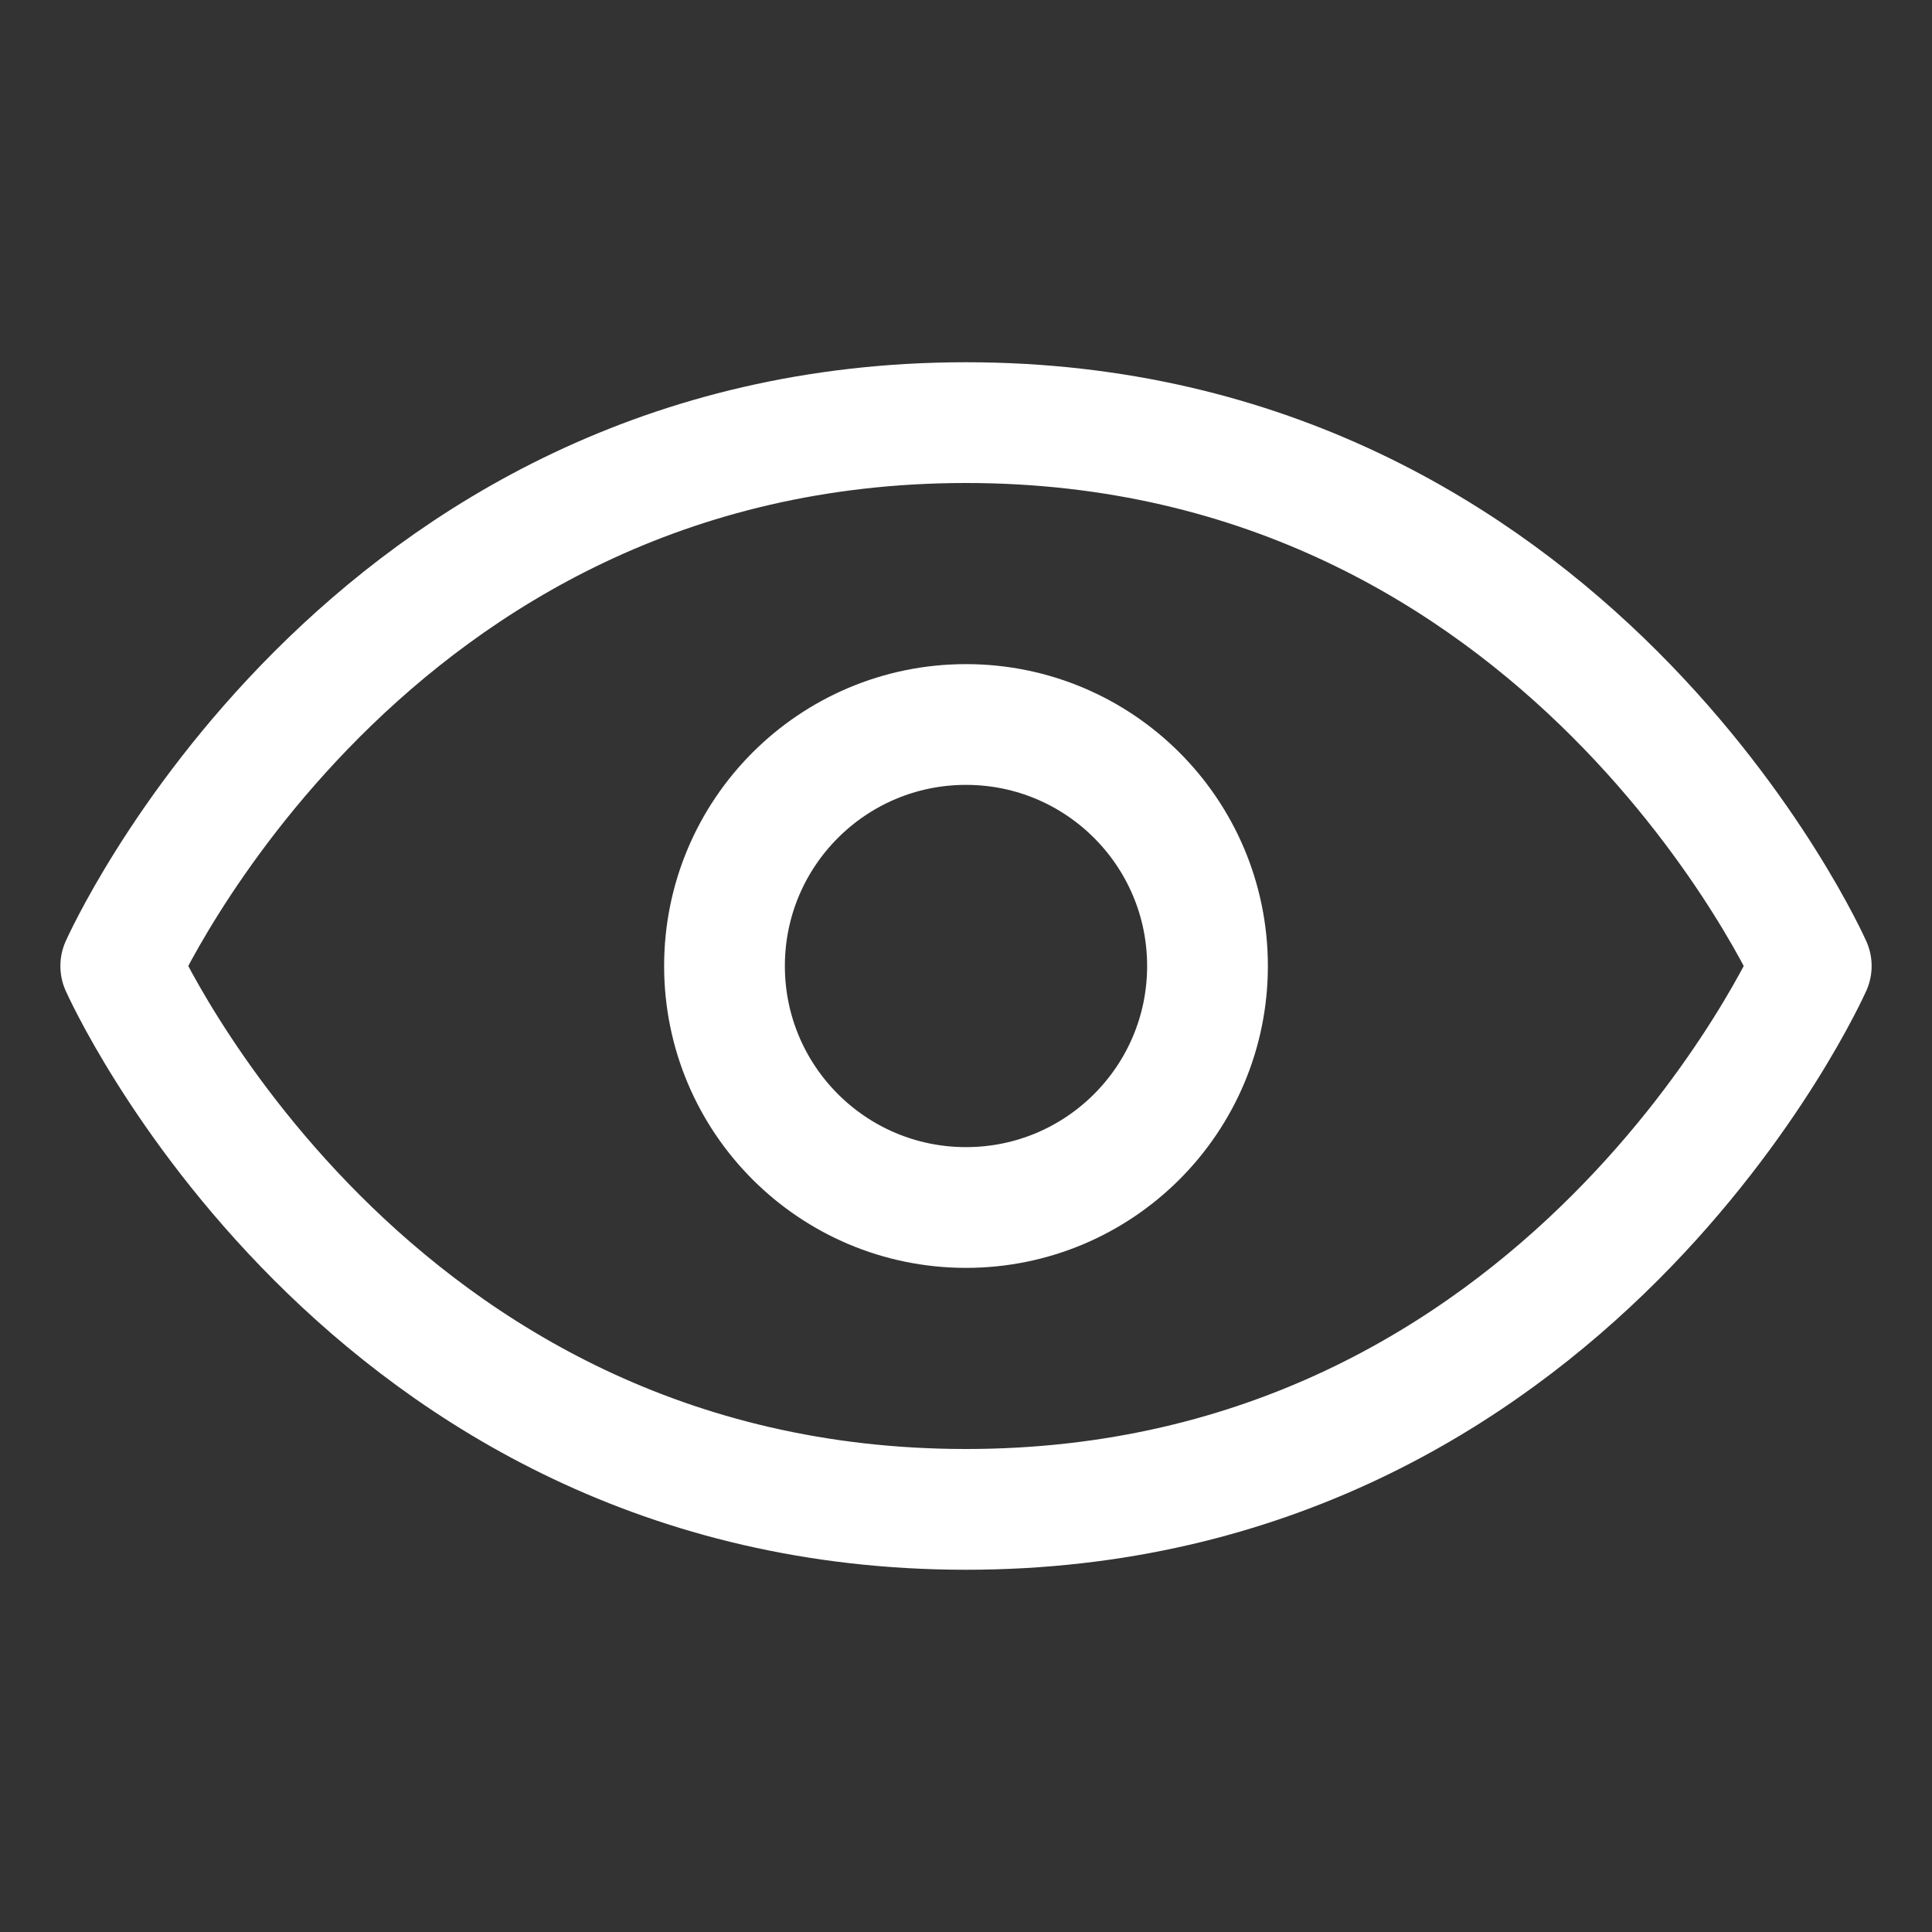 <svg width="48" height="48" viewBox="0 0 48 48" fill="none" xmlns="http://www.w3.org/2000/svg">
<rect x="0" y="0" width="48" height="48" fill="#333333" stroke="none"/>
<g clip-path="url(#clip0_4435_390)">
<path d="M24 10.5C9 10.5 3 24 3 24C3 24 9 37.5 24 37.5C39 37.5 45 24 45 24C45 24 39 10.5 24 10.5Z" stroke="white" stroke-width="3" stroke-linecap="round" stroke-linejoin="round"/>
<path d="M24 30C27.314 30 30 27.314 30 24C30 20.686 27.314 18 24 18C20.686 18 18 20.686 18 24C18 27.314 20.686 30 24 30Z" stroke="white" stroke-width="3" stroke-linecap="round" stroke-linejoin="round"/>
</g>
<defs>
<clipPath id="clip0_4435_390">
<rect width="48" height="48" fill="white"/>
</clipPath>
</defs>
</svg>
